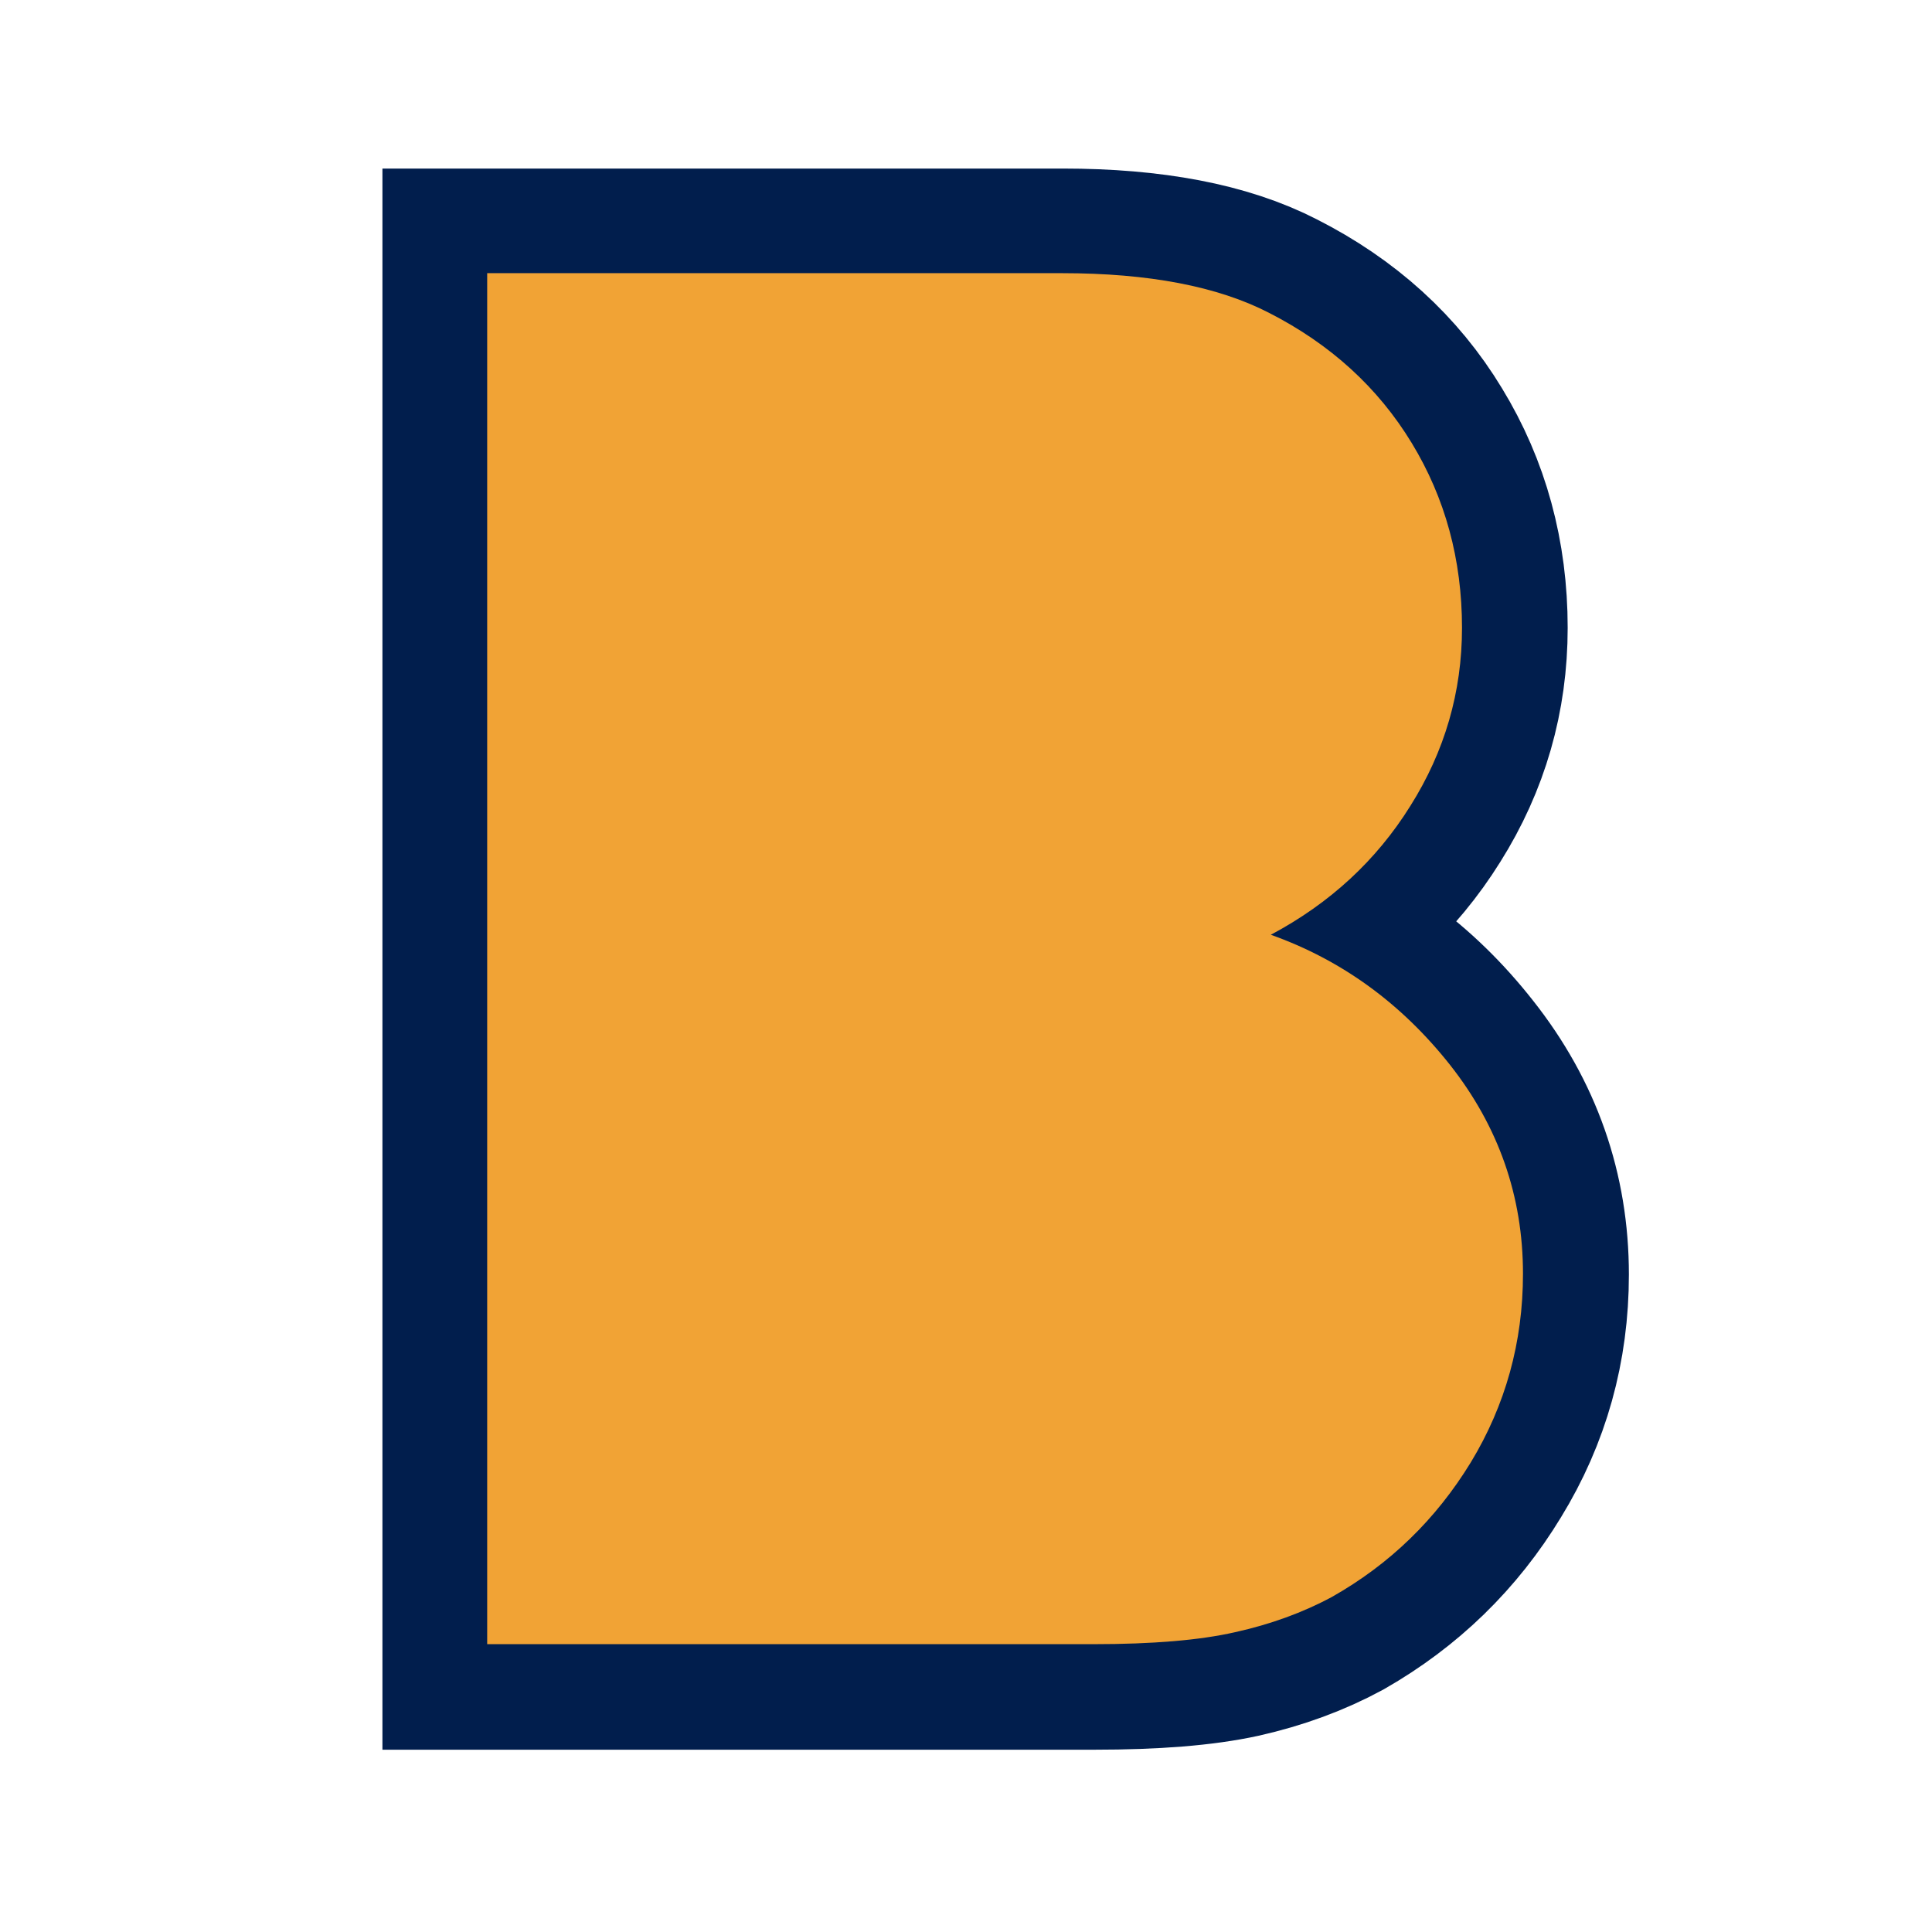 <?xml version="1.0" encoding="UTF-8"?> <svg xmlns="http://www.w3.org/2000/svg" xmlns:xlink="http://www.w3.org/1999/xlink" width="64" zoomAndPan="magnify" viewBox="0 0 48 48" height="64" preserveAspectRatio="xMidYMid meet" version="1.0"><defs><g></g><clipPath id="ee52f12cc1"><path d="M 0.488 0 L 47.508 0 L 47.508 47.02 L 0.488 47.02 Z M 0.488 0 " clip-rule="nonzero"></path></clipPath></defs><g clip-path="url(#ee52f12cc1)"><path stroke-linecap="butt" transform="matrix(0.735, 0, 0, 0.735, 0.49, -12.784)" fill="none" stroke-linejoin="miter" d="M 35.254 26.63 C 38.194 26.63 40.523 27.077 42.246 27.965 C 44.34 29.028 45.951 30.49 47.079 32.356 C 48.216 34.217 48.785 36.307 48.785 38.614 C 48.785 40.794 48.206 42.809 47.047 44.649 C 45.898 46.494 44.319 47.945 42.315 49.009 C 44.718 49.854 46.744 51.327 48.381 53.416 C 50.029 55.5 50.854 57.851 50.854 60.477 C 50.854 62.785 50.263 64.906 49.078 66.836 C 47.908 68.766 46.34 70.287 44.378 71.408 C 43.405 71.935 42.315 72.339 41.108 72.61 C 39.917 72.871 38.322 72.998 36.328 72.998 L 15.8 72.998 L 15.8 26.63 Z M 35.254 26.63 " stroke="#011e4d" stroke-width="7.079" stroke-opacity="1" stroke-miterlimit="4"></path></g><g fill="#f1a335" fill-opacity="1"><g transform="translate(5.885, 40.849)"><g><path d="M 20.5 -34.062 C 22.656 -34.062 24.367 -33.734 25.641 -33.078 C 27.172 -32.297 28.352 -31.219 29.188 -29.844 C 30.02 -28.477 30.438 -26.945 30.438 -25.25 C 30.438 -23.656 30.008 -22.18 29.156 -20.828 C 28.312 -19.473 27.156 -18.406 25.688 -17.625 C 27.445 -17 28.93 -15.922 30.141 -14.391 C 31.348 -12.859 31.953 -11.129 31.953 -9.203 C 31.953 -7.504 31.52 -5.941 30.656 -4.516 C 29.789 -3.098 28.641 -1.984 27.203 -1.172 C 26.484 -0.785 25.68 -0.492 24.797 -0.297 C 23.922 -0.098 22.75 0 21.281 0 L 6.219 0 L 6.219 -34.062 Z M 20.5 -34.062 "></path></g></g></g></svg> 